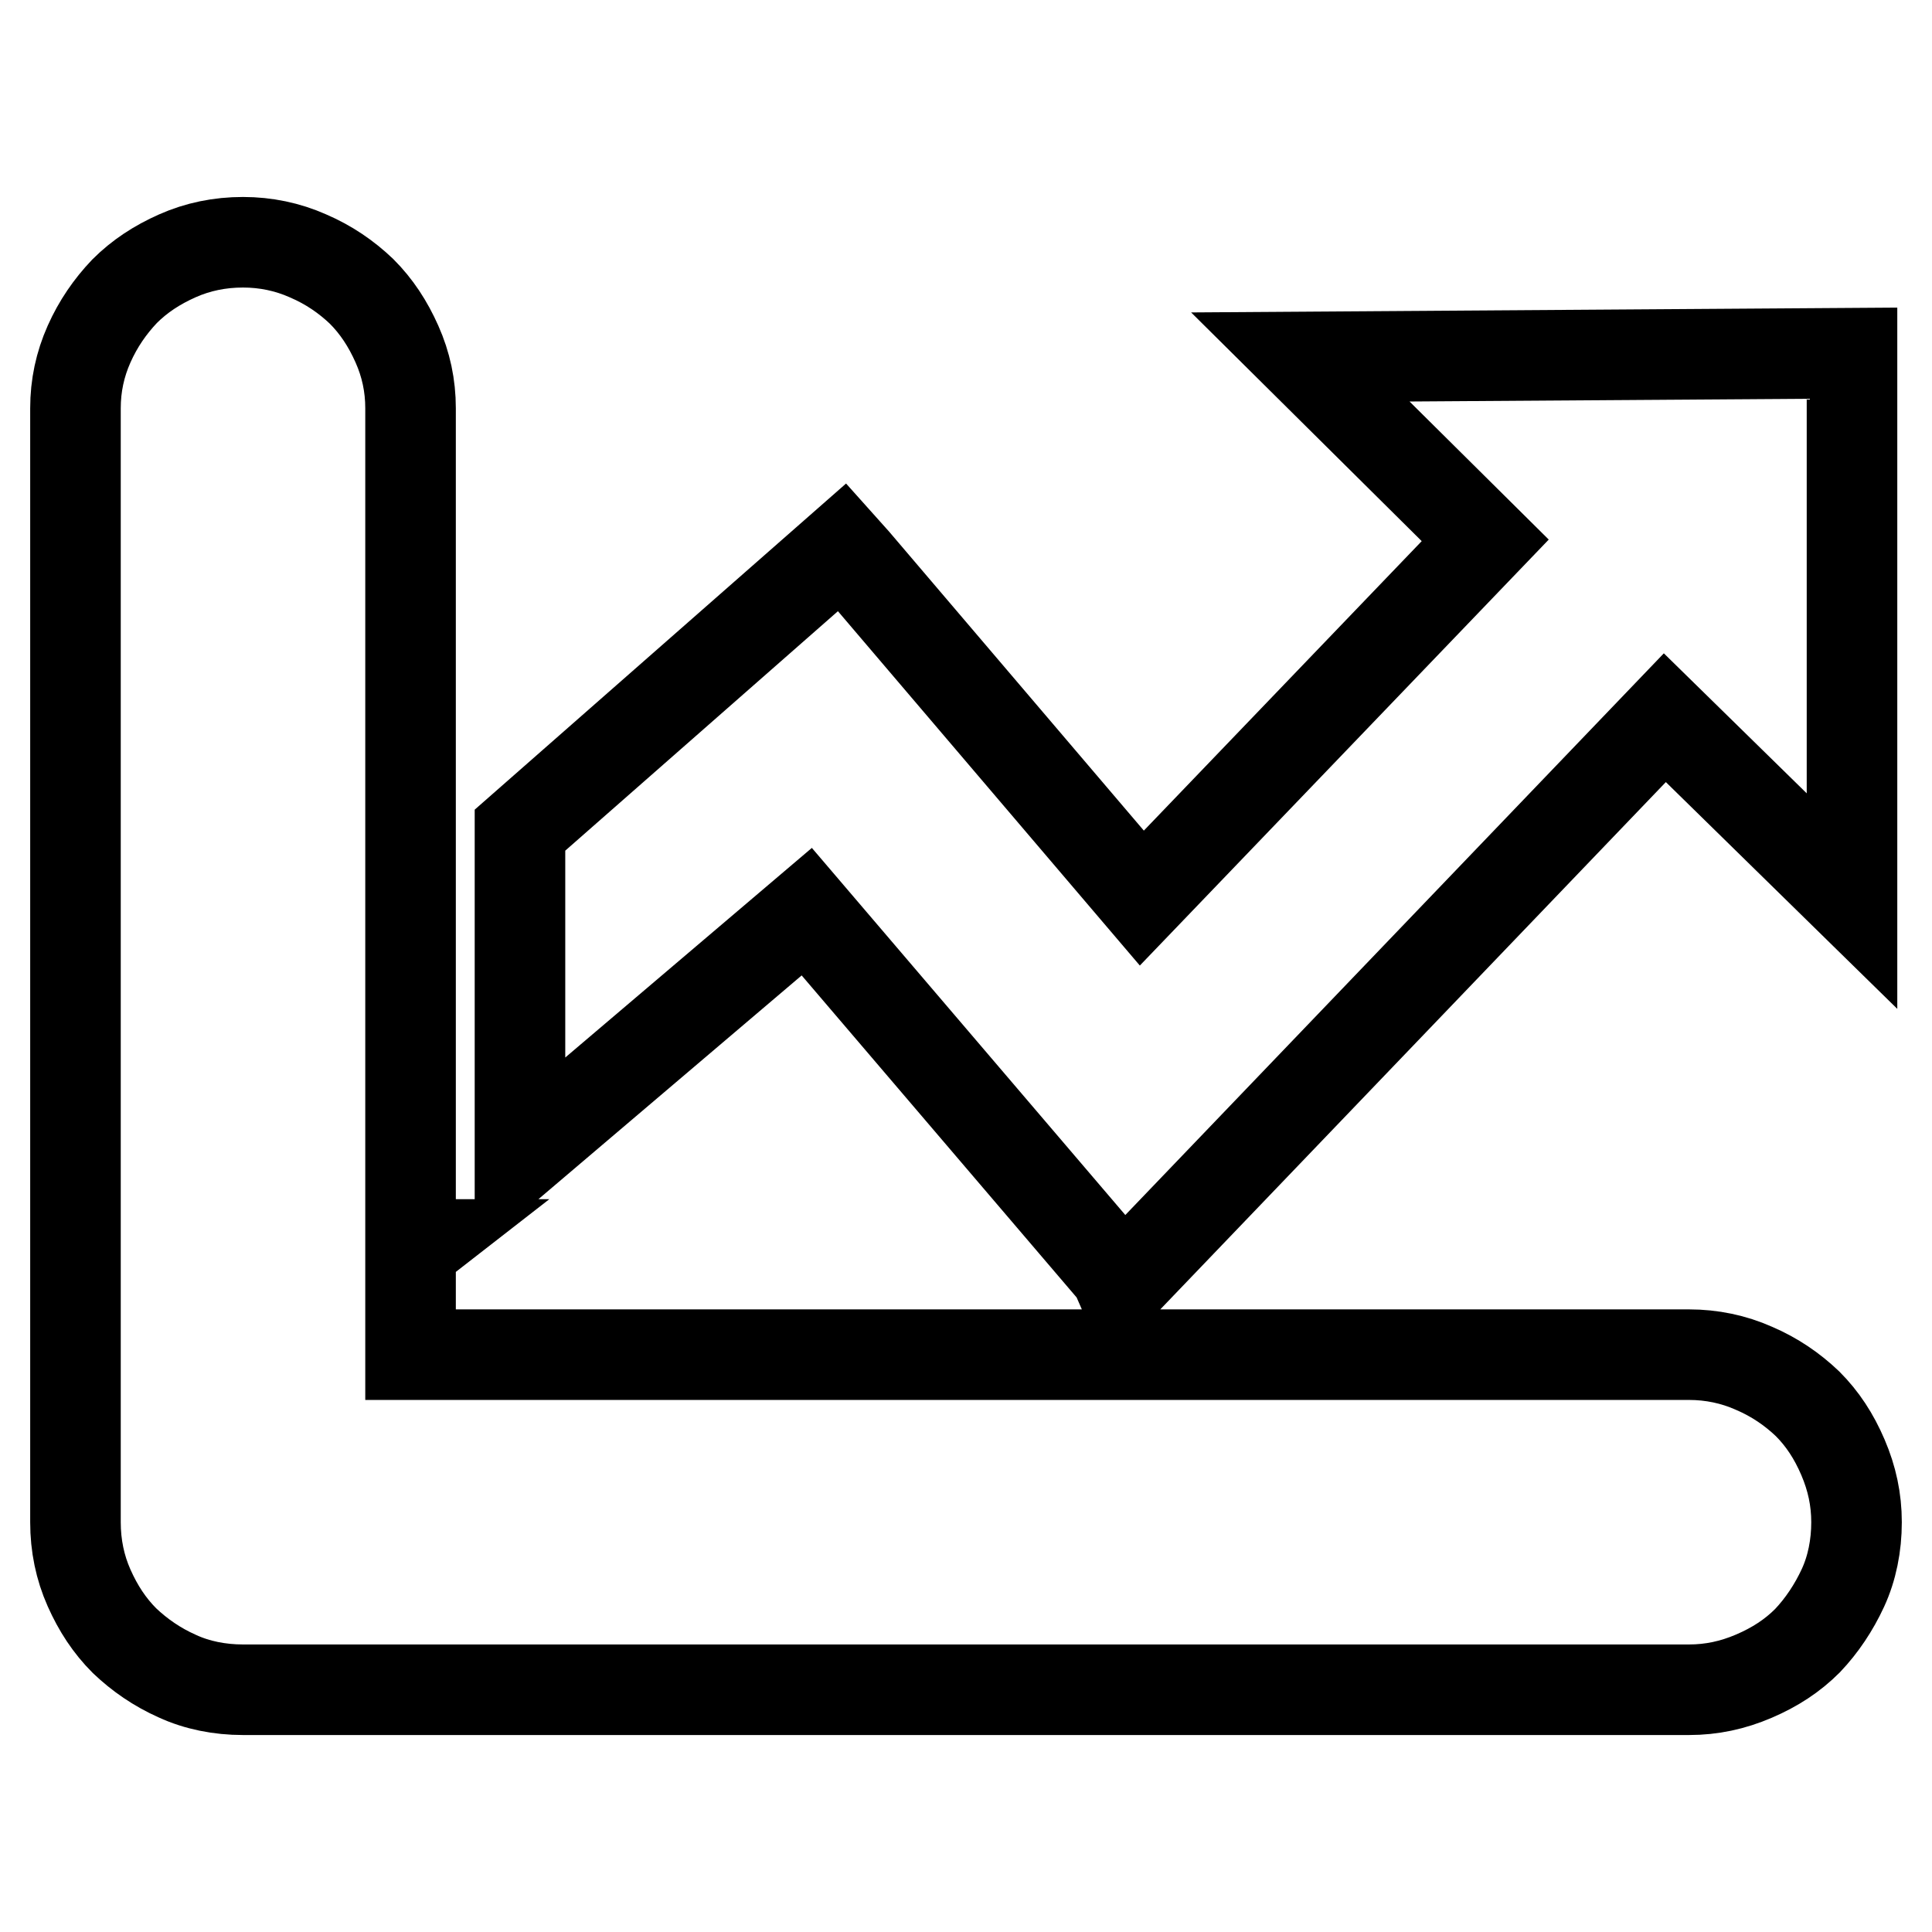 <?xml version="1.0" encoding="utf-8"?>
<!-- Svg Vector Icons : http://www.onlinewebfonts.com/icon -->
<!DOCTYPE svg PUBLIC "-//W3C//DTD SVG 1.1//EN" "http://www.w3.org/Graphics/SVG/1.1/DTD/svg11.dtd">
<svg version="1.1" xmlns="http://www.w3.org/2000/svg" xmlns:xlink="http://www.w3.org/1999/xlink" x="0px" y="0px" viewBox="0 0 256 256" enable-background="new 0 0 256 256" xml:space="preserve">
<g> <path stroke-width="12" fill-opacity="0" stroke="#000000"  d="M106.9,120.8l-38,32.3V110l42.7-37.5l1.7,1.9l38,44.6l45.5-47.4l-24.5-24.3l73.1-0.5v72.6l-24.8-24.3 l-72.1,75.2l-0.7-1.6L106.9,120.8z M223.8,179.5c3,0,5.9,0.6,8.6,1.8c2.8,1.2,5.1,2.8,7.1,4.7c2,2,3.5,4.3,4.7,7.1s1.8,5.6,1.8,8.6 c0,3.1-0.6,6.1-1.8,8.7s-2.8,5-4.7,7c-2,2-4.3,3.5-7.1,4.7c-2.8,1.2-5.6,1.8-8.6,1.8H32.2c-3.1,0-6.1-0.6-8.7-1.8 c-2.7-1.2-5-2.8-7-4.7c-2-2-3.5-4.3-4.7-7c-1.2-2.7-1.8-5.6-1.8-8.7V54.1c0-3,0.6-5.8,1.8-8.5c1.2-2.7,2.8-5,4.7-7 c2-2,4.3-3.5,7-4.7c2.7-1.2,5.6-1.8,8.7-1.8c3,0,5.9,0.6,8.6,1.8c2.8,1.2,5.1,2.8,7.1,4.7c2,2,3.5,4.3,4.7,7 c1.2,2.7,1.8,5.5,1.8,8.5v110.8h0.9l-0.9,0.7v13.9H223.8L223.8,179.5z"/></g>
</svg>